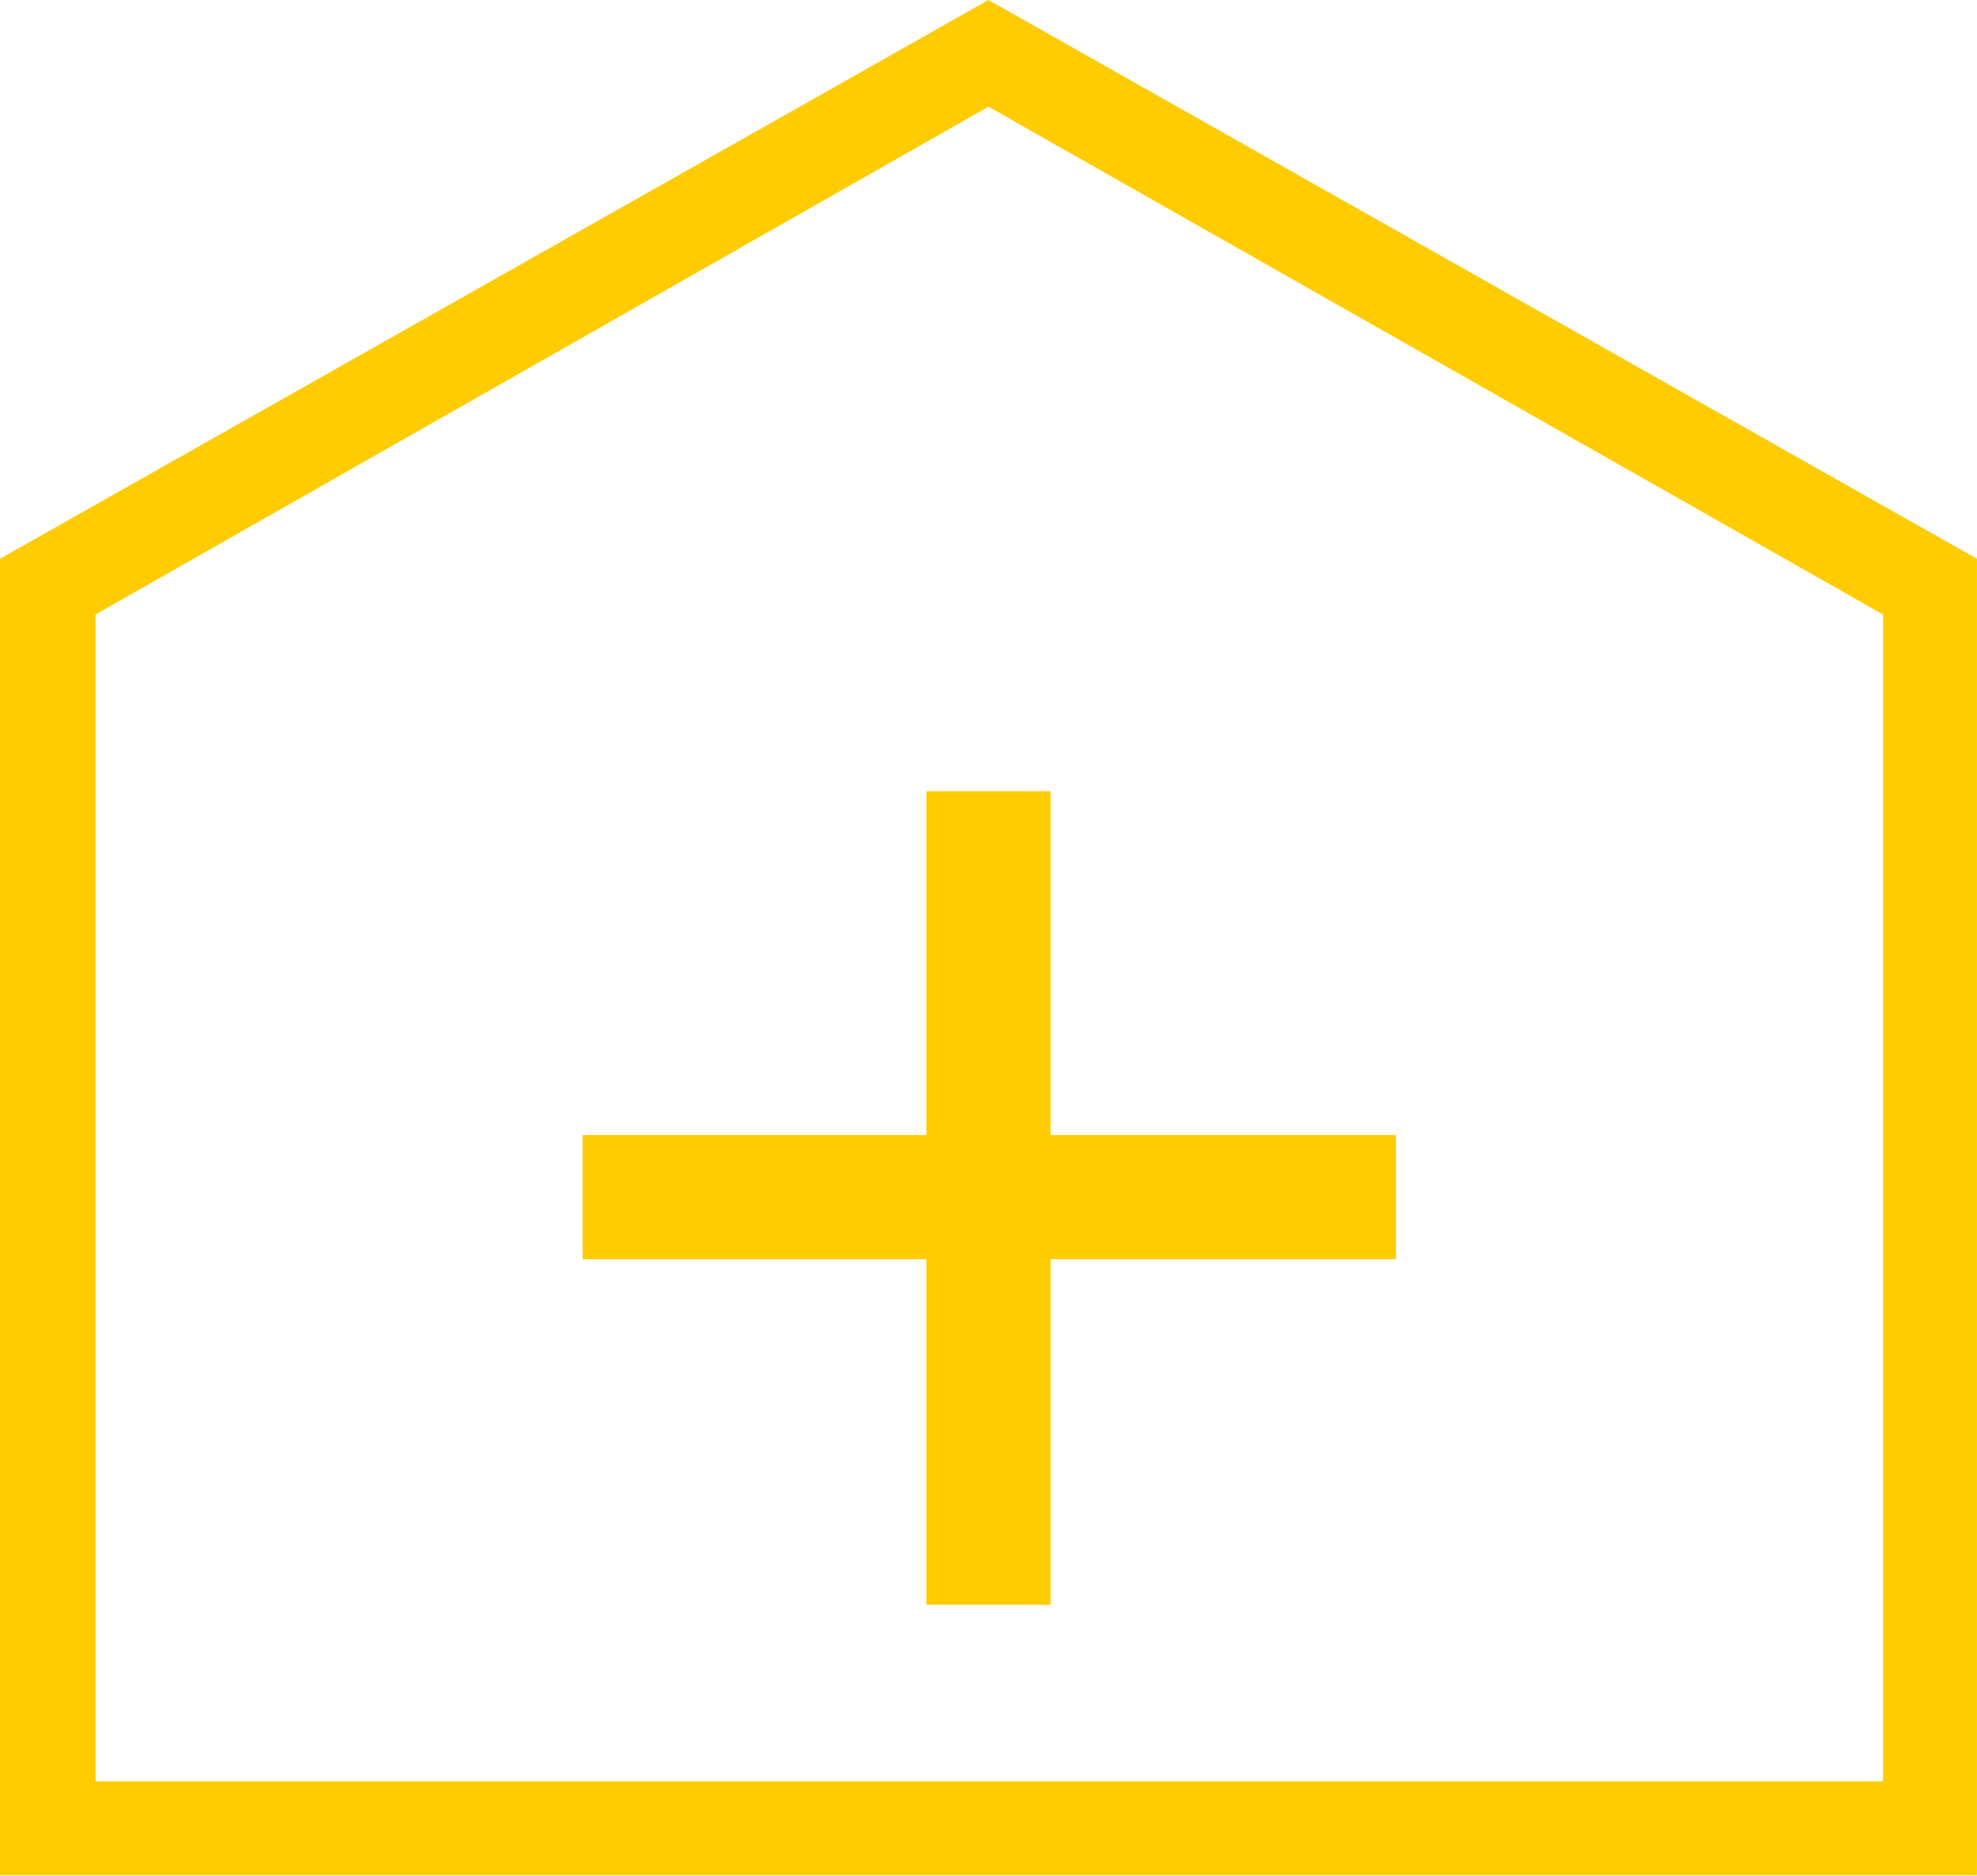 <?xml version="1.0" encoding="UTF-8"?> <svg xmlns="http://www.w3.org/2000/svg" width="1995" height="1893" viewBox="0 0 1995 1893" fill="none"> <path fill-rule="evenodd" clip-rule="evenodd" d="M1060.12 1619.09H934.83V798.3H1060.12V1619.09Z" fill="#FECC00"></path> <path fill-rule="evenodd" clip-rule="evenodd" d="M1408.67 1270.53H587.883V1145.25H1408.67V1270.53Z" fill="#FECC00"></path> <path d="M96.374 1797.38H1900.18V620.007L997.473 107.618L96.374 620.007V1797.38ZM1994.95 1892.15H0V563.789L997.473 0L1994.95 563.789V1892.15Z" fill="#FECC00"></path> </svg> 